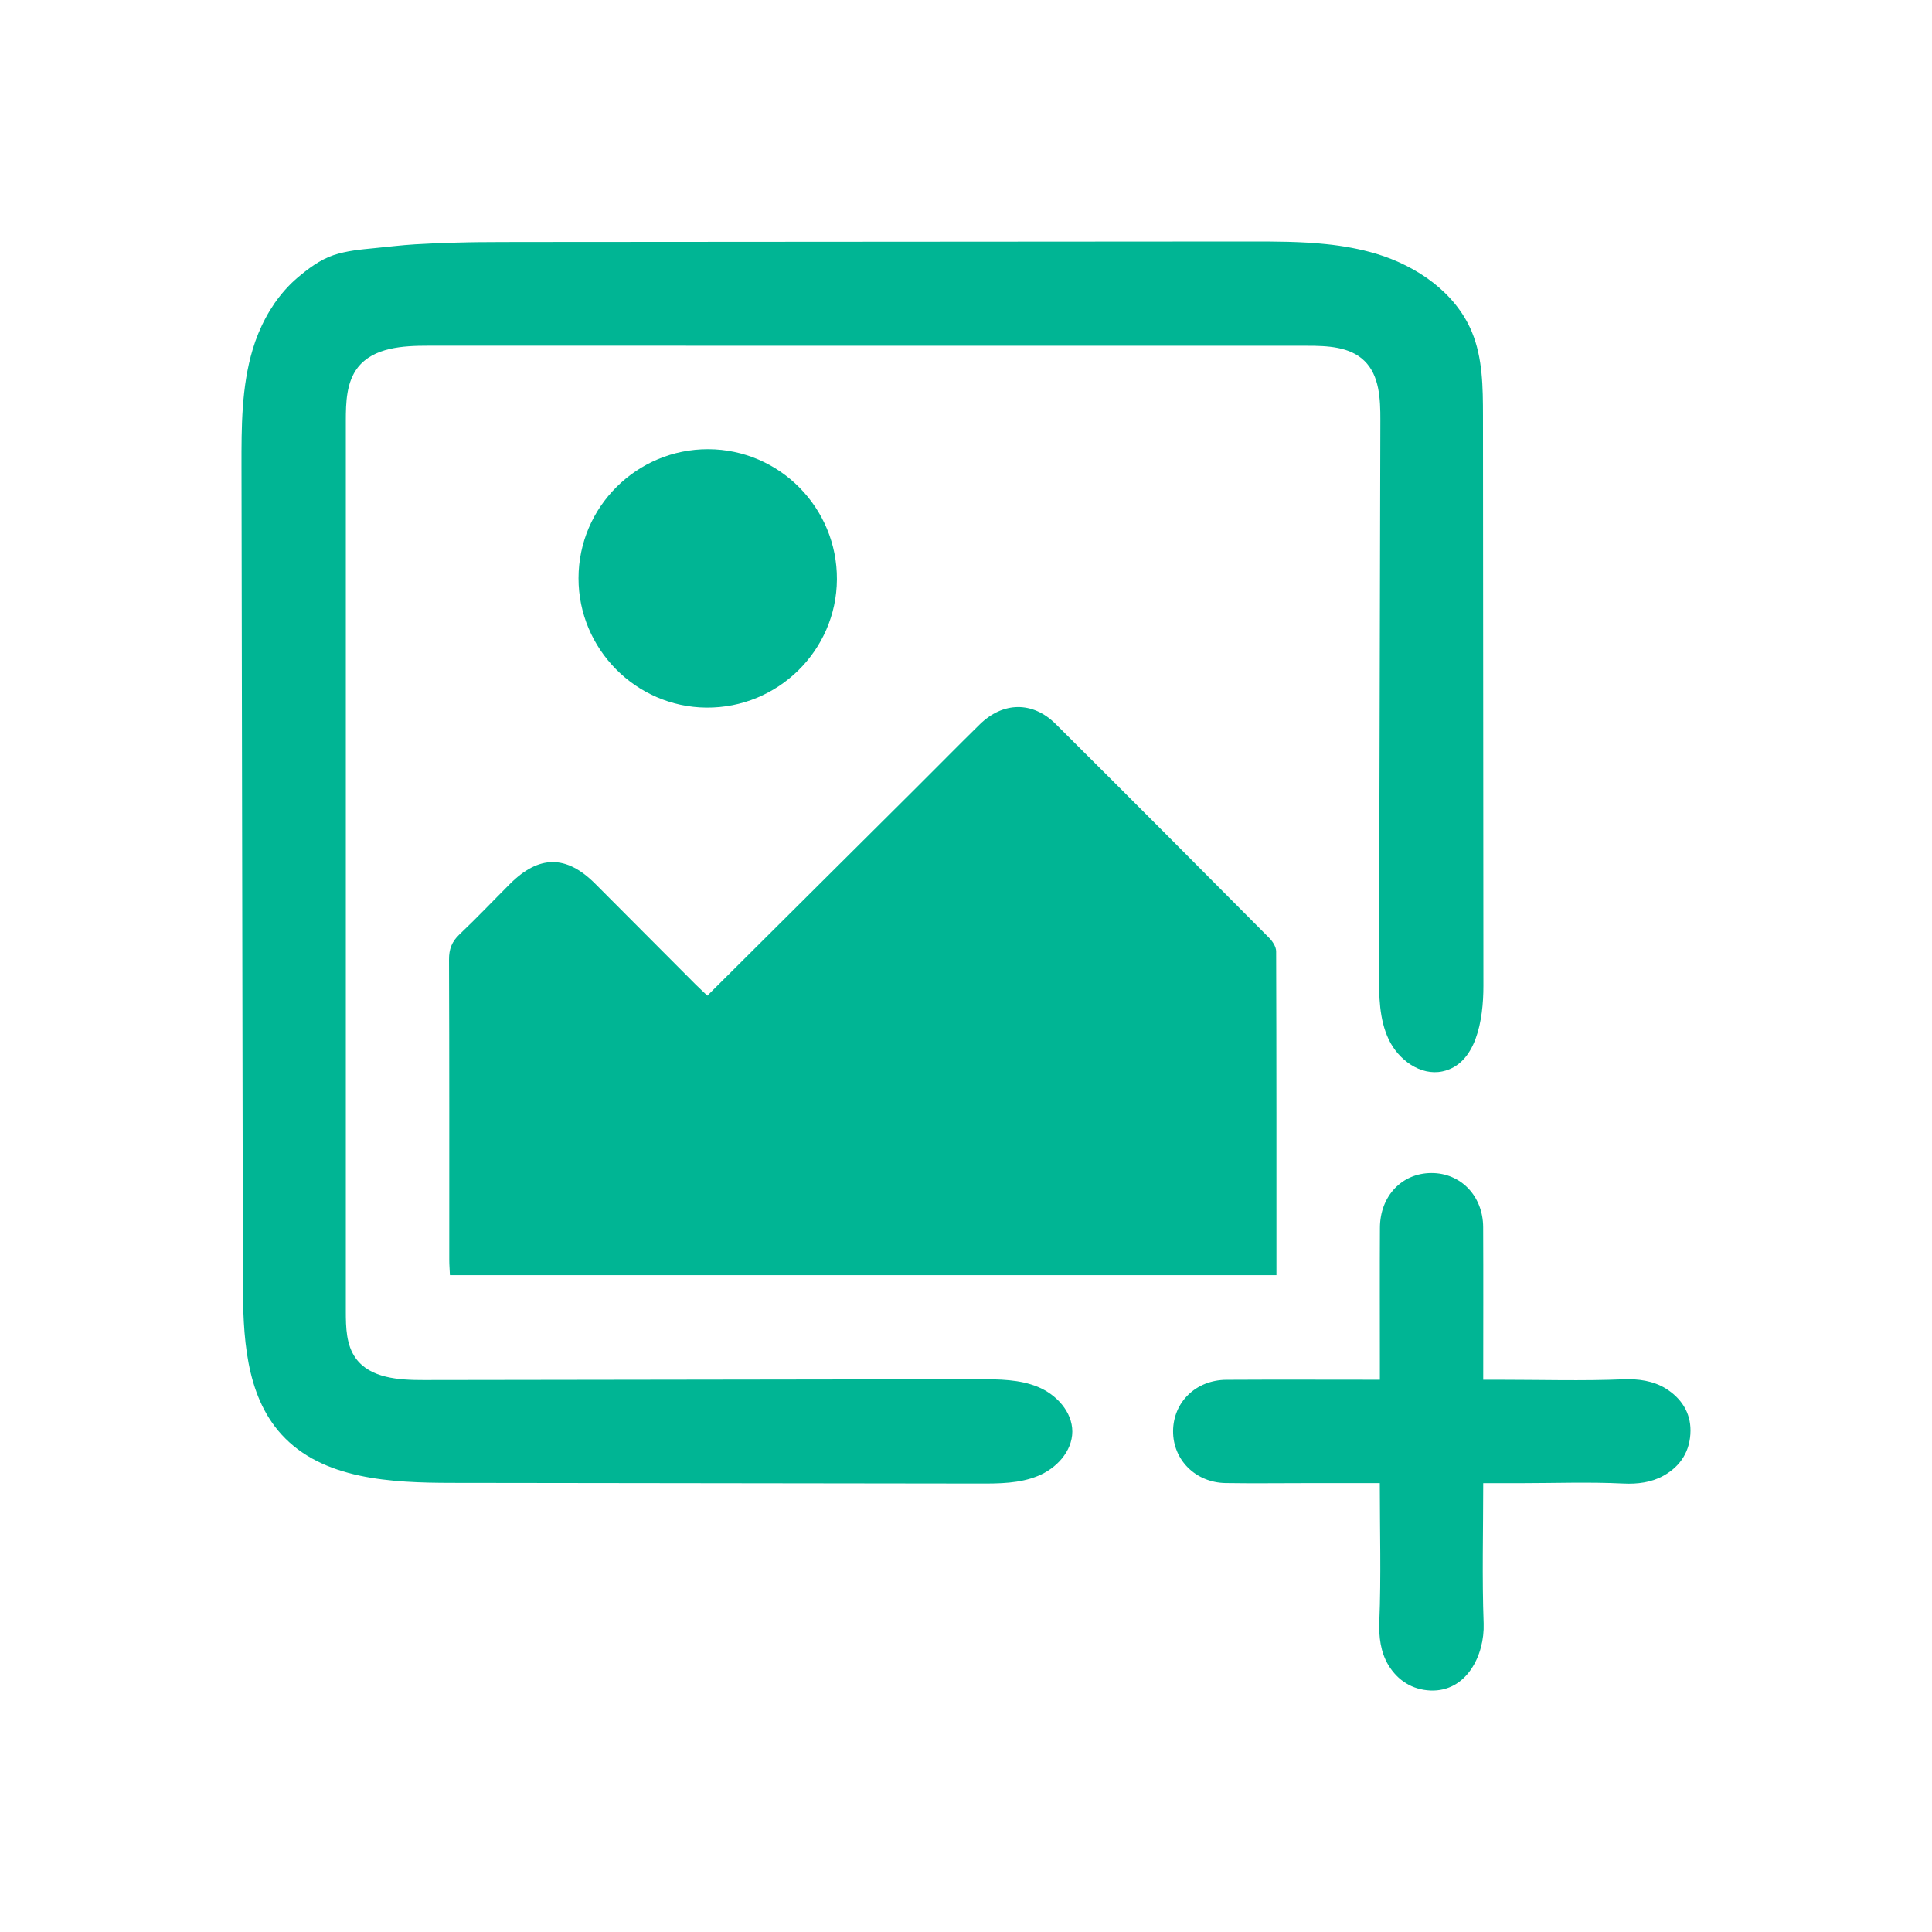 <svg width="32" height="32" viewBox="0 0 32 32" fill="none" xmlns="http://www.w3.org/2000/svg">
<path d="M17.192 22.972C16.887 22.846 16.547 22.845 16.217 22.845C13.149 22.849 10.082 22.854 7.014 22.858C6.606 22.859 6.132 22.828 5.893 22.498C5.734 22.278 5.728 21.988 5.728 21.717C5.728 16.802 5.728 11.888 5.728 6.973C5.728 6.664 5.737 6.33 5.927 6.086C6.188 5.754 6.671 5.726 7.093 5.726C11.944 5.726 16.796 5.726 21.648 5.727C21.984 5.727 22.357 5.741 22.598 5.976C22.849 6.219 22.864 6.609 22.863 6.959C22.856 10.013 22.849 13.068 22.841 16.122C22.84 16.494 22.842 16.881 23.002 17.217C23.161 17.553 23.526 17.822 23.89 17.746C24.449 17.629 24.571 16.897 24.57 16.327C24.567 13.179 24.565 10.033 24.563 6.885C24.562 6.415 24.559 5.93 24.378 5.496C24.108 4.847 23.471 4.408 22.798 4.204C22.527 4.123 22.249 4.073 21.968 4.044C21.551 4 21.127 4 20.706 4C16.697 4.003 12.687 4.005 8.677 4.008C8.66 4.008 8.644 4.008 8.628 4.008C8.51 4.008 8.393 4.008 8.277 4.009C8.159 4.009 8.042 4.01 7.925 4.011C7.808 4.013 7.69 4.014 7.573 4.018C7.456 4.02 7.339 4.024 7.222 4.029C7.105 4.034 6.988 4.04 6.872 4.047C6.647 4.061 6.425 4.088 6.202 4.11C5.973 4.132 5.743 4.153 5.524 4.226C5.302 4.3 5.097 4.455 4.92 4.606C4.85 4.666 4.783 4.732 4.722 4.801C4.66 4.871 4.602 4.945 4.548 5.022C4.495 5.1 4.445 5.181 4.401 5.264C4.356 5.347 4.316 5.433 4.28 5.52C4.244 5.607 4.213 5.695 4.186 5.785C3.999 6.408 3.999 7.069 4 7.718C4.008 12.217 4.015 16.716 4.023 21.215C4.024 22.111 4.059 23.098 4.663 23.76C5.342 24.506 6.478 24.56 7.487 24.561C10.399 24.564 13.31 24.568 16.222 24.572C16.55 24.573 16.889 24.571 17.192 24.446C17.496 24.322 17.759 24.041 17.761 23.712C17.761 23.383 17.497 23.099 17.192 22.972Z" fill="#00B594"/>
<path d="M26.889 22.846C26.204 22.874 25.517 22.853 24.831 22.853C24.746 22.853 24.661 22.853 24.567 22.853C24.567 21.983 24.57 21.155 24.566 20.326C24.564 19.807 24.192 19.426 23.706 19.429C23.219 19.431 22.858 19.811 22.856 20.335C22.852 21.074 22.855 21.814 22.855 22.554C22.855 22.648 22.855 22.742 22.855 22.853C21.983 22.853 21.146 22.849 20.31 22.854C19.806 22.858 19.432 23.226 19.43 23.704C19.427 24.179 19.802 24.556 20.3 24.564C20.754 24.571 21.209 24.565 21.664 24.565C22.053 24.565 22.442 24.565 22.854 24.565C22.854 25.349 22.877 26.106 22.846 26.86C22.836 27.106 22.866 27.363 22.995 27.578C23.151 27.836 23.393 27.987 23.691 28C24.292 28.025 24.592 27.413 24.574 26.891C24.546 26.128 24.567 25.364 24.567 24.566C24.774 24.566 24.966 24.566 25.159 24.566C25.737 24.566 26.315 24.544 26.892 24.572C27.118 24.583 27.352 24.555 27.552 24.443C27.842 24.282 27.997 24.027 28 23.698C28.002 23.394 27.846 23.158 27.59 22.998C27.381 22.869 27.13 22.836 26.889 22.846Z" fill="#00B594"/>
<path d="M7.441 20.869C7.441 20.955 7.449 21.041 7.452 21.121C12.027 21.121 16.578 21.121 21.142 21.121C21.142 19.319 21.143 17.537 21.137 15.755C21.136 15.68 21.077 15.59 21.02 15.533C19.845 14.35 18.669 13.169 17.487 11.993C17.105 11.612 16.614 11.62 16.228 11.998C15.872 12.347 15.522 12.704 15.168 13.056C14.025 14.195 12.881 15.332 11.716 16.491C11.644 16.422 11.579 16.363 11.517 16.301C10.963 15.745 10.41 15.189 9.855 14.634C9.377 14.157 8.925 14.161 8.443 14.644C8.166 14.921 7.896 15.206 7.611 15.476C7.484 15.596 7.436 15.72 7.437 15.894C7.443 17.553 7.441 19.211 7.441 20.869Z" fill="#00B594"/>
<path d="M11.699 11.72C12.883 11.73 13.855 10.776 13.862 9.596C13.868 8.412 12.912 7.444 11.731 7.44C10.548 7.437 9.583 8.396 9.582 9.577C9.581 10.748 10.532 11.71 11.699 11.72Z" fill="#00B594"/>
</svg>
